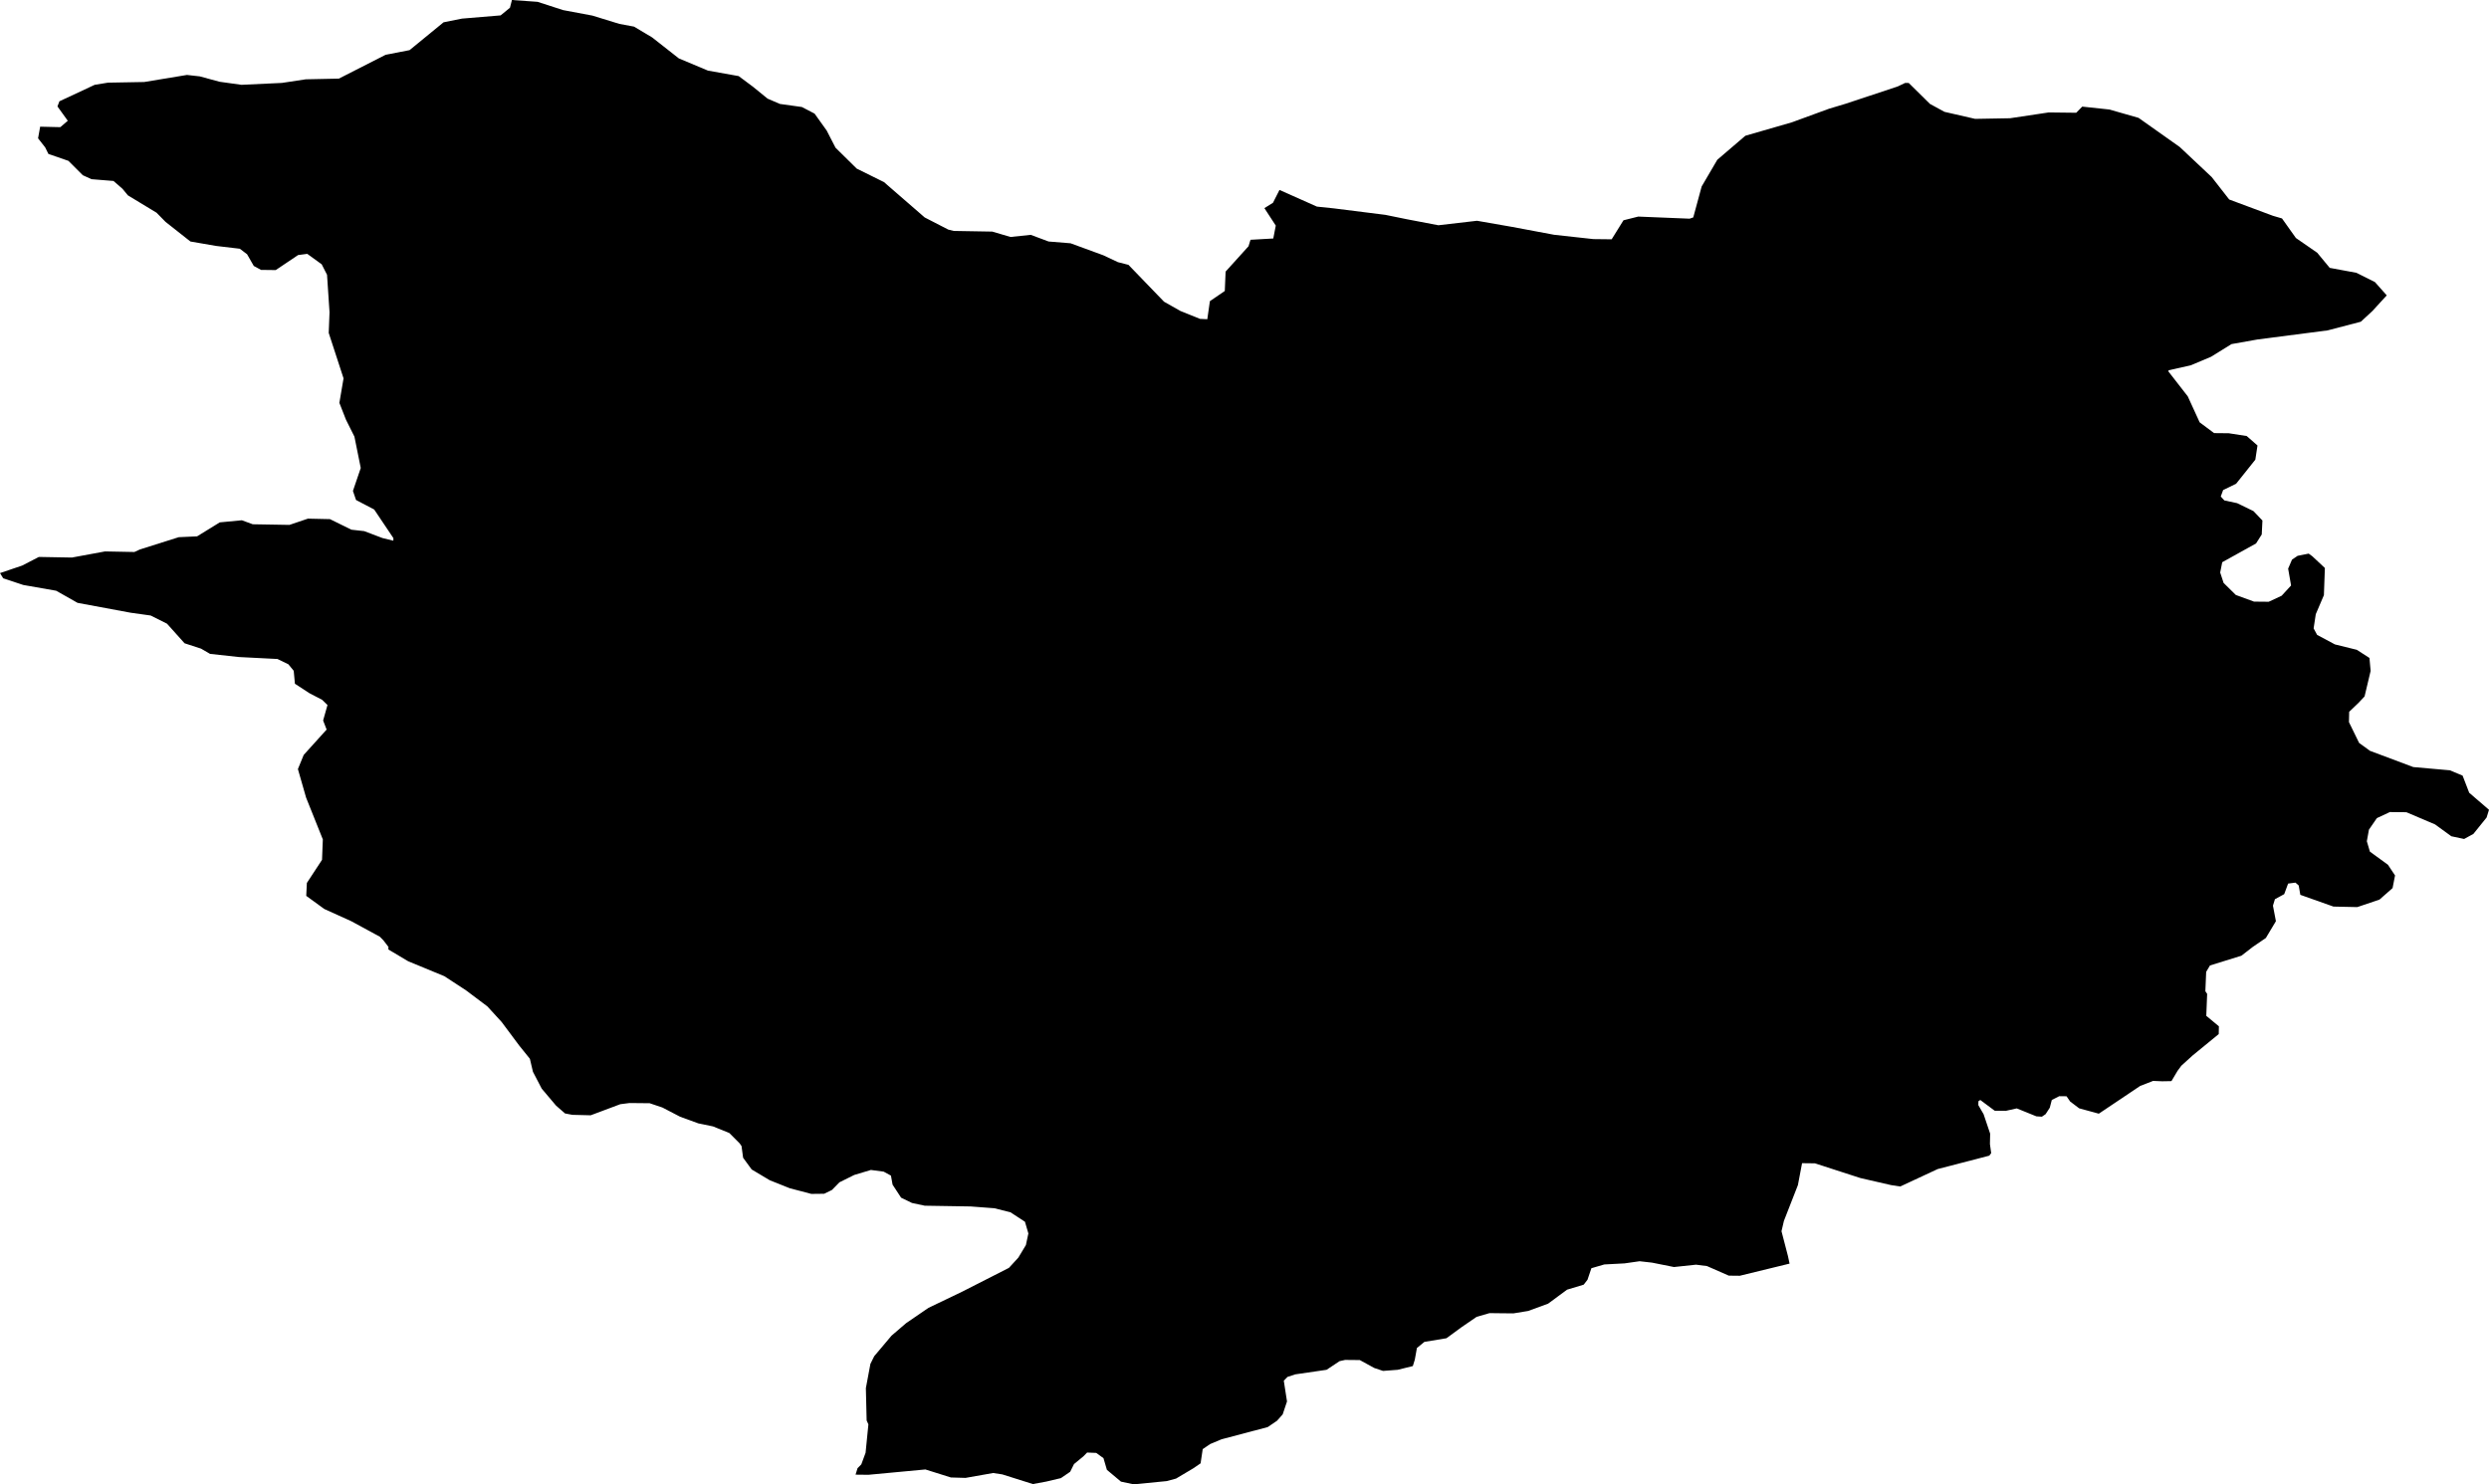 <svg width="1024" height="610.855" class="wof-locality" edtf:cessation="" edtf:inception="" id="wof-%!s(int64=101769077)" mz:is_ceased="-1" mz:is_current="1" mz:is_deprecated="-1" mz:is_superseded="0" mz:is_superseding="0" mz:latitude="45.365573" mz:longitude="4.197105" mz:max_latitude="45.392605" mz:max_longitude="4.246762" mz:min_latitude="45.340909" mz:min_longitude="4.160102" mz:uri="https://data.whosonfirst.org/101/769/077/101769077.geojson" viewBox="0 0 1024.00 610.86" wof:belongsto="85683413,102191581,404228091,1159321939,85633147,1108826389,136253037,102069867" wof:country="FR" wof:id="101769077" wof:lastmodified="1690897944" wof:name="Aurec-sur-Loire" wof:parent_id="1159321939" wof:path="101/769/077/101769077.geojson" wof:placetype="locality" wof:repo="whosonfirst-data-admin-fr" wof:superseded_by="" wof:supersedes="" xmlns="http://www.w3.org/2000/svg" xmlns:edtf="x-urn:namespaces#edtf" xmlns:mz="x-urn:namespaces#mz" xmlns:wof="x-urn:namespaces#wof"><path d="M23.633 43.803,24.436 41.688,38.923 34.917,44.382 34.019,59.33 33.747,76.912 30.841,82.182 31.431,90.3 33.641,99.328 34.905,115.965 34.125,125.808 32.637,139.409 32.353,158.646 22.545,168.5 20.631,182.479 9.181,190.065 7.657,205.958 6.334,209.798 3.19,210.614 0,221.177 0.756,231.67 4.159,243.711 6.416,254.807 9.831,260.833 10.954,268.289 15.397,279.278 24.034,291.248 29.056,303.891 31.313,309.835 35.744,315.779 40.589,320.86 42.775,329.899 44.039,335.122 46.757,340.108 53.729,343.736 60.783,352.456 69.385,363.67 74.939,380.426 89.485,390.127 94.483,392.384 95.038,408.229 95.31,415.733 97.52,424.063 96.645,431.401 99.387,440.441 100.119,453.923 105.059,459.914 107.883,464.262 108.993,478.891 124.154,485.602 127.959,493.685 131.232,496.698 131.374,497.761 123.941,503.894 119.746,504.225 111.77,513.654 101.337,514.47 98.678,523.84 98.146,524.868 92.841,520.189 85.656,523.71 83.458,526.392 78.165,541.801 85.03,548.725 85.751,569.959 88.421,578.833 90.229,591.76 92.699,607.665 90.855,621.951 93.349,639.391 96.622,655.521 98.394,663.059 98.477,667.916 90.655,673.99 89.13,695.117 89.993,696.63 89.473,700.08 76.747,706.52 65.746,718.064 55.867,737.207 50.337,752.438 44.76,759.28 42.704,780.726 35.591,783.775 34.137,785.287 34.149,794.008 42.763,799.975 46.024,812.595 48.919,826.951 48.659,842.868 46.273,854.188 46.403,856.658 43.874,867.812 45.067,879.818 48.494,896.762 60.488,909.926 72.871,917.122 82.1,935.094 88.799,938.84 89.898,944.559 97.945,953.327 104.007,958.479 110.234,969.456 112.267,977.066 116.071,981.934 121.554,976.049 127.982,971.264 132.402,957.604 135.97,928.832 139.692,918.067 141.606,909.642 146.829,901.264 150.351,892.154 152.383,892.142 152.915,900.071 163.112,904.963 173.806,910.906 178.237,916.944 178.296,924.318 179.442,928.761 183.33,927.874 189.167,919.958 199.081,914.617 201.68,913.648 204.339,915.125 205.946,920.383 207.069,927.106 210.342,930.793 214.206,930.509 219.948,928.17 223.647,914.25 231.375,913.411 235.617,914.817 239.894,919.839 244.845,927.331 247.587,933.369 247.646,938.71 245.153,942.574 240.946,941.369 234.01,942.964 230.3,945.268 228.74,949.817 227.83,951.294 228.905,956.482 233.75,956.08 244.928,952.736 252.762,951.85 258.6,953.291 261.282,960.606 265.193,969.61 267.415,974.821 270.77,975.305 276.1,972.812 286.604,970.33 289.239,966.478 292.926,966.384 297.18,970.567 305.735,975.021 308.984,992.84 315.672,1007.906 317.008,1013.141 319.194,1015.859 326.248,1024 333.255,1023.019 336.434,1017.584 343.181,1013.767 345.272,1008.509 344.15,1001.821 339.281,990.016 334.259,983.222 334.188,977.881 336.682,974.608 341.432,973.745 346.206,975.01 350.483,982.43 355.883,985.349 360.279,984.333 365.478,978.944 370.216,969.822 373.3,960.015 373.088,946.379 368.255,945.717 364.414,944.382 363.233,941.357 363.623,939.75 367.971,935.933 370.051,935.118 372.71,936.335 379.102,932.412 385.66,932.246 385.979,926.882 389.642,922.132 393.317,909.205 397.323,907.645 399.958,907.314 407.934,908.047 409.009,907.692 418.049,912.88 422.362,912.809 425.564,902.044 434.379,897.424 438.585,895.864 440.7,893.359 444.919,889.59 444.99,885.808 444.836,880.491 446.904,863.476 458.319,855.381 456.109,851.671 453.297,850.206 451.158,847.193 451.122,844.132 452.682,843.305 455.861,841.592 458.508,840.056 459.559,837.799 459.417,829.717 456.144,825.167 457.161,820.642 457.101,814.71 452.682,813.942 453.202,813.906 454.797,816.08 458.543,818.775 466.555,818.68 470.808,819.2 474.542,818.42 475.594,797.174 481.112,781.778 488.285,778.008 487.706,765.4 484.811,746.672 478.749,741.39 478.69,739.676 487.718,733.922 502.441,732.929 506.694,735.564 516.833,736.25 520.023,715.772 525.022,711.246 524.974,702.278 521.039,697.764 520.46,688.689 521.429,679.673 519.622,674.557 519.043,668.341 519.929,660.035 520.366,654.717 521.914,653.11 526.676,651.55 528.685,644.721 530.741,636.898 536.507,628.686 539.508,622.624 540.501,616.586 540.442,612.817 540.395,607.499 541.931,601.378 546.125,595.092 550.734,586.005 552.234,582.933 554.751,582.071 559.537,581.255 562.184,575.04 563.72,568.99 564.181,565.398 562.975,559.431 559.714,553.392 559.655,551.124 560.163,545.759 563.72,532.891 565.599,529.701 566.639,528.165 568.21,529.488 576.741,527.716 582.047,525.388 584.682,521.559 587.293,502.594 592.304,497.868 594.277,494.807 596.368,493.933 602.217,490.861 604.309,483.83 608.492,480.037 609.52,466.425 610.855,461.178 609.744,455.388 604.888,453.982 600.09,451.016 597.928,447.247 597.774,445.699 599.358,441.858 602.513,440.287 605.68,436.458 608.303,430.397 609.733,424.938 610.737,412.353 606.767,408.584 606.199,397.228 608.208,391.202 608.031,380.709 604.734,357.266 606.932,351.984 606.873,352.799 604.214,354.347 602.643,356.108 597.869,357.266 586.183,356.545 584.576,356.226 571.271,358.093 561.286,359.676 558.107,366.79 549.67,372.792 544.518,381.974 538.232,395.858 531.568,415.083 521.772,418.947 517.565,422.066 512.378,423.082 507.604,421.676 502.795,415.721 498.908,409.116 497.241,399.32 496.497,380.461 496.19,375.203 495.067,370.724 492.893,367.215 487.528,366.541 483.806,363.564 482.176,358.294 481.479,351.452 483.535,345.355 486.56,342.271 489.714,339.069 491.274,333.787 491.333,324.924 489.005,316.7 485.721,309.244 481.278,305.723 476.457,305.073 471.659,304.34 470.584,300.063 466.283,293.328 463.553,287.313 462.312,279.822 459.583,272.507 455.778,267.273 454.017,258.966 453.935,255.185 454.419,243.014 458.98,235.475 458.791,232.462 458.224,228.763 454.998,222.867 448.015,219.251 441.067,217.999 435.726,213.591 430.255,206.395 420.601,200.499 414.161,191.731 407.568,182.798 401.73,167.98 395.621,159.78 390.741,159.804 389.678,157.748 386.995,156.27 385.495,144.478 379.09,133.418 374.08,125.985 368.68,126.245 363.363,132.484 353.851,132.815 345.449,125.926 328.245,122.559 316.499,124.945 310.674,134.375 300.24,132.933 296.506,134.729 290.137,132.508 287.987,127.285 285.269,121.33 281.381,120.833 276.052,118.636 273.37,114.145 271.196,98.312 270.392,86.413 269.092,82.69 266.93,75.932 264.732,68.712 256.674,61.988 253.306,53.705 252.148,31.904 248.095,23.101 243.108,9.559 240.733,1.312 237.992,0 235.841,9.122 232.746,15.987 229.201,29.576 229.449,43.212 226.932,55.288 227.168,57.569 226.117,73.533 221.071,81.083 220.728,90.418 214.974,99.493 214.111,103.983 215.754,119.085 216.014,126.682 213.438,135.734 213.639,144.561 217.987,149.831 218.578,157.322 221.414,161.824 222.524,161.848 221.461,153.943 209.68,146.475 205.769,145.199 202.035,148.413 192.594,145.813 179.69,142.339 172.742,139.621 165.794,141.335 155.703,135.237 137.01,135.568 128.502,134.54 113.07,132.354 108.781,126.411 104.468,122.629 104.964,113.436 111.144,107.398 111.073,104.409 109.454,101.644 104.633,98.666 102.365,88.882 101.207,78.342 99.387,68.097 91.305,64.399 87.535,52.618 80.398,50.408 77.716,46.698 74.478,37.659 73.745,34.066 72.115,28.146 66.195,19.91 63.347,18.599 60.677,15.657 56.919,16.519 52.133,24.814 52.334,27.886 49.699,23.633 43.803 Z"/></svg>